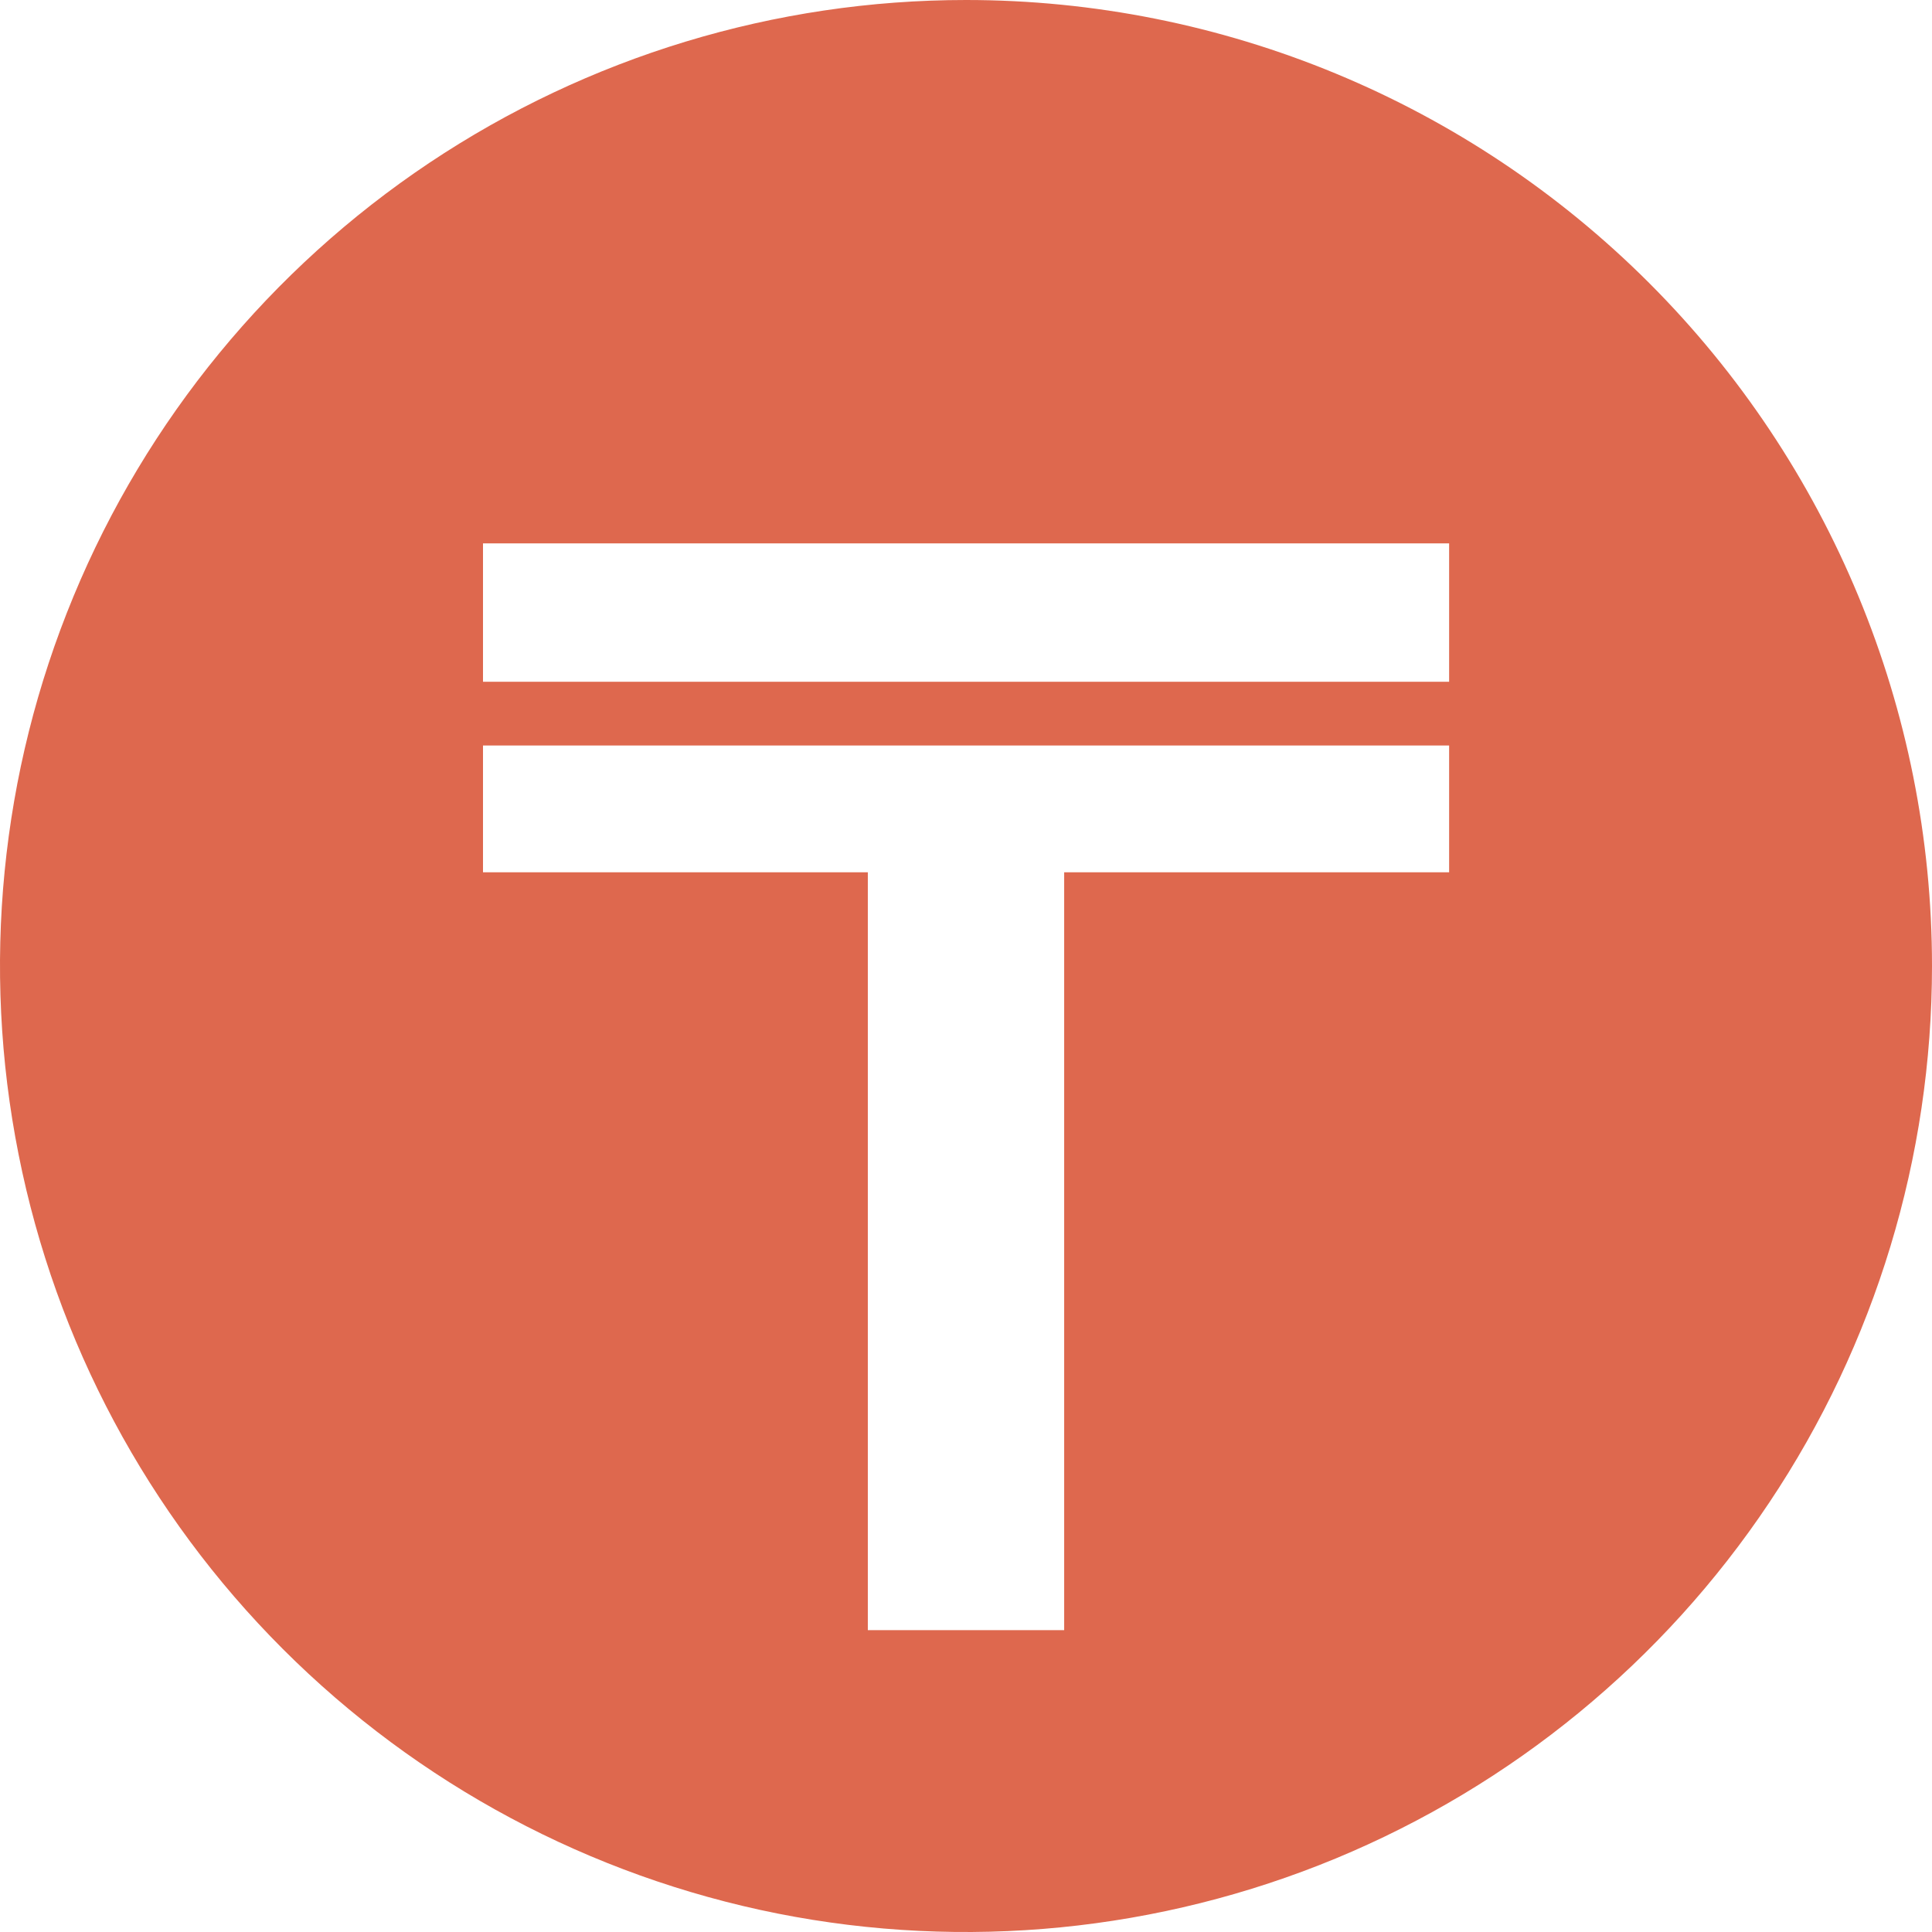 <?xml version="1.0" encoding="UTF-8"?> <svg xmlns="http://www.w3.org/2000/svg" width="16" height="16" viewBox="0 0 16 16" fill="none"><path d="M8 0C10.122 0 12.157 0.843 13.657 2.343C15.157 3.843 16 5.878 16 8C16 9.582 15.531 11.129 14.652 12.444C13.773 13.76 12.524 14.785 11.062 15.391C9.6 15.996 7.991 16.155 6.439 15.847C4.887 15.538 3.462 14.776 2.343 13.657C1.224 12.538 0.462 11.112 0.154 9.561C-0.155 8.009 0.003 6.4 0.609 4.938C1.214 3.477 2.24 2.228 3.555 1.349C4.871 0.47 6.418 0 8 0ZM4 6.174V7.224H7.187V13.5H8.813V7.224H12.001V6.174H4ZM4 4.5V5.646H12.001V4.5H4Z" fill="#DE684E"></path></svg> 